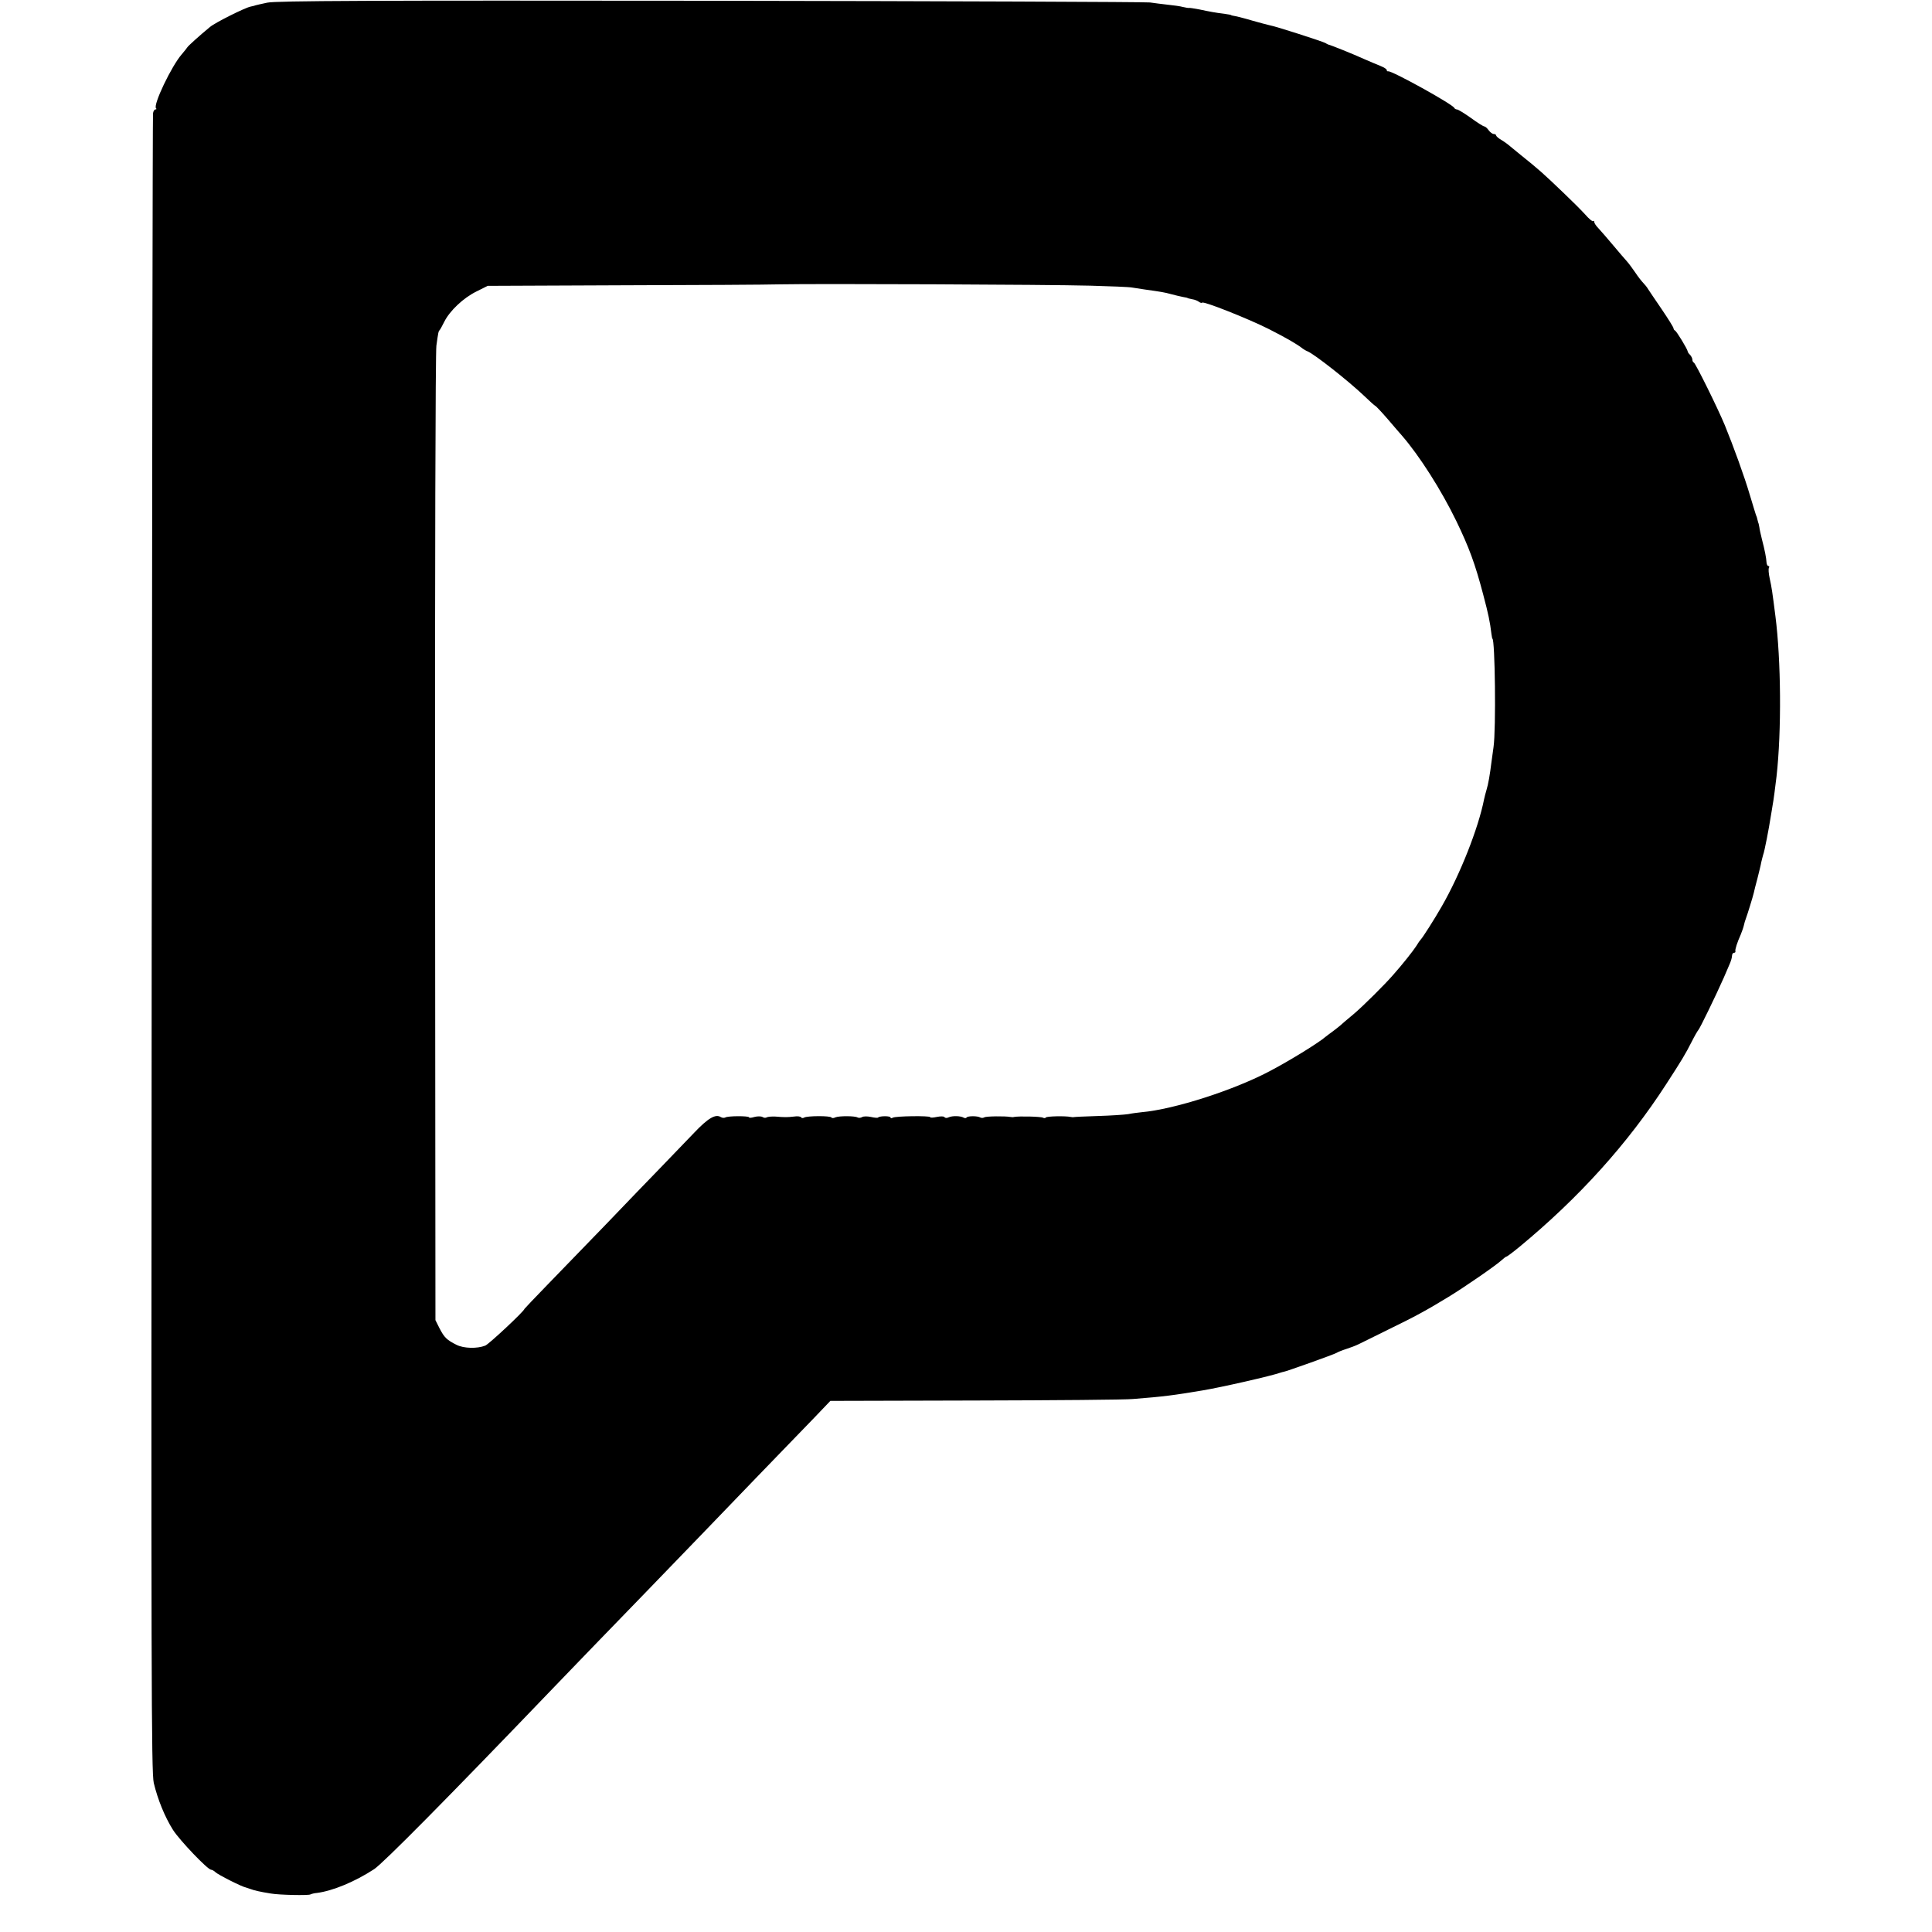 <?xml version="1.0" standalone="no"?>
<!DOCTYPE svg PUBLIC "-//W3C//DTD SVG 20010904//EN"
 "http://www.w3.org/TR/2001/REC-SVG-20010904/DTD/svg10.dtd">
<svg version="1.0" xmlns="http://www.w3.org/2000/svg"
 width="1024pt" height="1024pt" viewBox="0 0 1024 1024"
 preserveAspectRatio="xMidYMid meet">
<g transform="translate(0,1024) scale(0.1,-0.1)"
fill="#000000" stroke="none">
<path d="M1417 10226 c-32 -7 -60 -13 -62 -14 -8 -3 -9 -3 -27 -7 -30 -6 -188
-85 -215 -108 -56 -46 -118 -102 -121 -109 -2 -3 -14 -19 -28 -35 -54 -61
-154 -270 -137 -287 4 -3 2 -6 -3 -6 -6 0 -12 -10 -13 -22 -2 -13 -5 -1994 -7
-4403 -3 -3877 -2 -4387 11 -4445 21 -88 59 -181 102 -249 36 -56 184 -211
202 -211 5 0 16 -6 23 -13 13 -13 139 -77 161 -81 6 -2 19 -6 27 -9 15 -6 48
-14 105 -23 45 -8 199 -11 210 -5 6 3 21 7 35 8 84 11 200 59 303 126 49 33
378 365 947 958 91 94 201 209 245 254 78 80 402 415 559 578 43 45 172 179
286 297 114 118 247 255 295 305 l86 90 767 2 c422 1 799 4 837 8 166 13 216
20 366 45 103 17 370 78 417 95 7 2 13 4 15 4 6 -1 273 94 282 101 6 4 28 13
50 20 22 7 51 18 65 25 14 7 86 42 160 79 138 67 199 100 317 172 84 51 252
167 281 194 12 11 24 20 27 20 3 0 34 23 68 51 316 261 575 548 779 864 81
125 100 156 135 225 15 30 31 57 34 60 7 5 96 189 134 275 9 22 24 54 31 72 8
17 14 38 14 47 0 9 5 16 10 16 6 0 9 3 8 8 -3 9 10 48 28 88 7 17 15 40 17 50
2 11 7 26 10 34 9 24 37 115 42 136 2 10 11 46 20 79 8 33 18 71 20 85 3 14 8
31 10 39 7 17 31 142 40 201 4 25 9 52 10 61 4 18 16 110 21 154 27 241 24
616 -6 850 -17 132 -19 148 -30 198 -6 27 -8 53 -4 58 3 5 1 9 -3 9 -5 0 -9 8
-10 18 -1 24 -10 69 -24 122 -6 25 -13 54 -14 65 -2 11 -4 22 -6 25 -1 3 -3
10 -4 15 -1 6 -4 17 -8 25 -3 8 -17 56 -32 105 -29 99 -88 261 -133 371 -39
94 -155 328 -164 332 -5 2 -8 9 -8 16 0 7 -6 18 -12 25 -7 6 -13 15 -13 19 -1
11 -59 107 -67 110 -4 2 -8 7 -8 12 0 5 -28 50 -62 100 -35 51 -67 99 -73 108
-5 9 -17 24 -25 32 -8 8 -28 33 -43 56 -15 22 -35 49 -45 60 -9 10 -42 48 -72
84 -30 36 -65 76 -77 89 -13 13 -23 28 -23 34 0 6 -3 8 -6 5 -3 -4 -22 12 -42
35 -20 22 -70 72 -111 111 -117 112 -133 126 -230 204 -18 15 -43 35 -55 45
-11 10 -33 26 -48 35 -16 9 -28 20 -28 24 0 4 -6 8 -13 8 -7 0 -19 9 -27 20
-8 11 -18 20 -23 20 -5 0 -37 20 -71 45 -35 25 -68 45 -74 45 -6 0 -12 4 -14
8 -7 19 -333 199 -350 194 -5 -1 -8 2 -8 7 0 5 -15 14 -32 21 -18 7 -55 23
-83 35 -64 29 -181 76 -195 79 -3 1 -9 4 -15 8 -14 8 -264 89 -295 94 -14 3
-54 14 -90 24 -36 11 -76 21 -90 24 -14 2 -25 5 -25 6 0 1 -13 4 -30 6 -49 6
-87 13 -138 24 -27 5 -51 9 -55 8 -4 -1 -18 2 -32 5 -14 4 -50 9 -80 12 -30 3
-73 9 -95 12 -22 3 -1070 7 -2330 9 -1795 2 -2302 0 -2348 -10z m4358 -1500
c110 -3 211 -7 225 -10 14 -2 43 -7 65 -10 92 -13 105 -15 142 -25 21 -6 49
-12 63 -15 14 -2 25 -5 25 -6 0 -1 11 -3 24 -6 14 -2 30 -9 36 -14 7 -5 14 -7
17 -4 9 8 244 -85 353 -140 91 -46 153 -82 180 -104 6 -4 17 -11 25 -14 37
-15 218 -158 299 -235 30 -29 57 -53 60 -54 3 0 33 -32 66 -70 33 -39 67 -78
75 -87 93 -107 209 -289 289 -454 68 -141 99 -225 142 -388 28 -106 36 -144
44 -210 2 -14 4 -25 5 -25 14 0 20 -481 6 -575 -4 -30 -9 -66 -11 -80 -8 -65
-17 -118 -26 -146 -5 -17 -11 -40 -13 -50 -30 -153 -127 -399 -225 -569 -37
-65 -102 -167 -111 -175 -3 -3 -14 -18 -24 -35 -16 -25 -73 -97 -121 -151 -45
-52 -157 -163 -207 -206 -35 -29 -68 -57 -74 -63 -6 -5 -23 -19 -38 -30 -16
-11 -33 -25 -40 -30 -34 -30 -184 -123 -290 -179 -190 -102 -512 -206 -686
-221 -19 -2 -51 -6 -70 -10 -19 -3 -91 -8 -160 -10 -69 -2 -127 -5 -130 -6 -3
-1 -9 0 -15 1 -28 6 -128 4 -132 -3 -2 -4 -9 -4 -15 -1 -9 6 -127 9 -153 4 -5
-2 -14 -1 -20 0 -28 5 -128 4 -138 -2 -6 -4 -15 -4 -21 -1 -14 9 -67 9 -73 0
-2 -4 -9 -4 -15 -1 -16 10 -60 11 -80 2 -9 -5 -19 -4 -22 1 -3 5 -21 5 -41 1
-19 -4 -35 -5 -35 -1 0 8 -184 6 -198 -3 -7 -4 -12 -3 -12 1 0 9 -57 9 -66 0
-3 -3 -20 -1 -38 3 -19 4 -40 4 -47 -1 -7 -4 -18 -5 -23 -2 -14 9 -98 9 -118
1 -9 -5 -19 -5 -21 -1 -6 10 -129 9 -144 0 -7 -4 -14 -4 -17 1 -3 5 -20 7 -38
4 -37 -4 -48 -4 -98 0 -20 1 -40 -1 -46 -4 -5 -4 -16 -3 -23 2 -8 4 -27 4 -42
0 -16 -5 -29 -6 -29 -2 0 8 -113 8 -126 -1 -6 -3 -16 -2 -23 2 -28 18 -67 -4
-142 -83 -43 -45 -123 -128 -179 -186 -56 -58 -186 -192 -288 -299 -103 -106
-242 -250 -309 -319 -68 -70 -123 -128 -123 -129 0 -11 -188 -187 -208 -195
-43 -17 -114 -15 -152 4 -52 26 -65 39 -90 87 l-22 44 -2 2556 c-1 1406 2
2580 7 2609 10 72 11 76 17 82 3 3 14 23 25 45 29 58 101 126 170 160 l60 30
715 3 c393 1 769 3 835 5 194 4 1422 -1 1640 -7z"/>
</g>
</svg>

